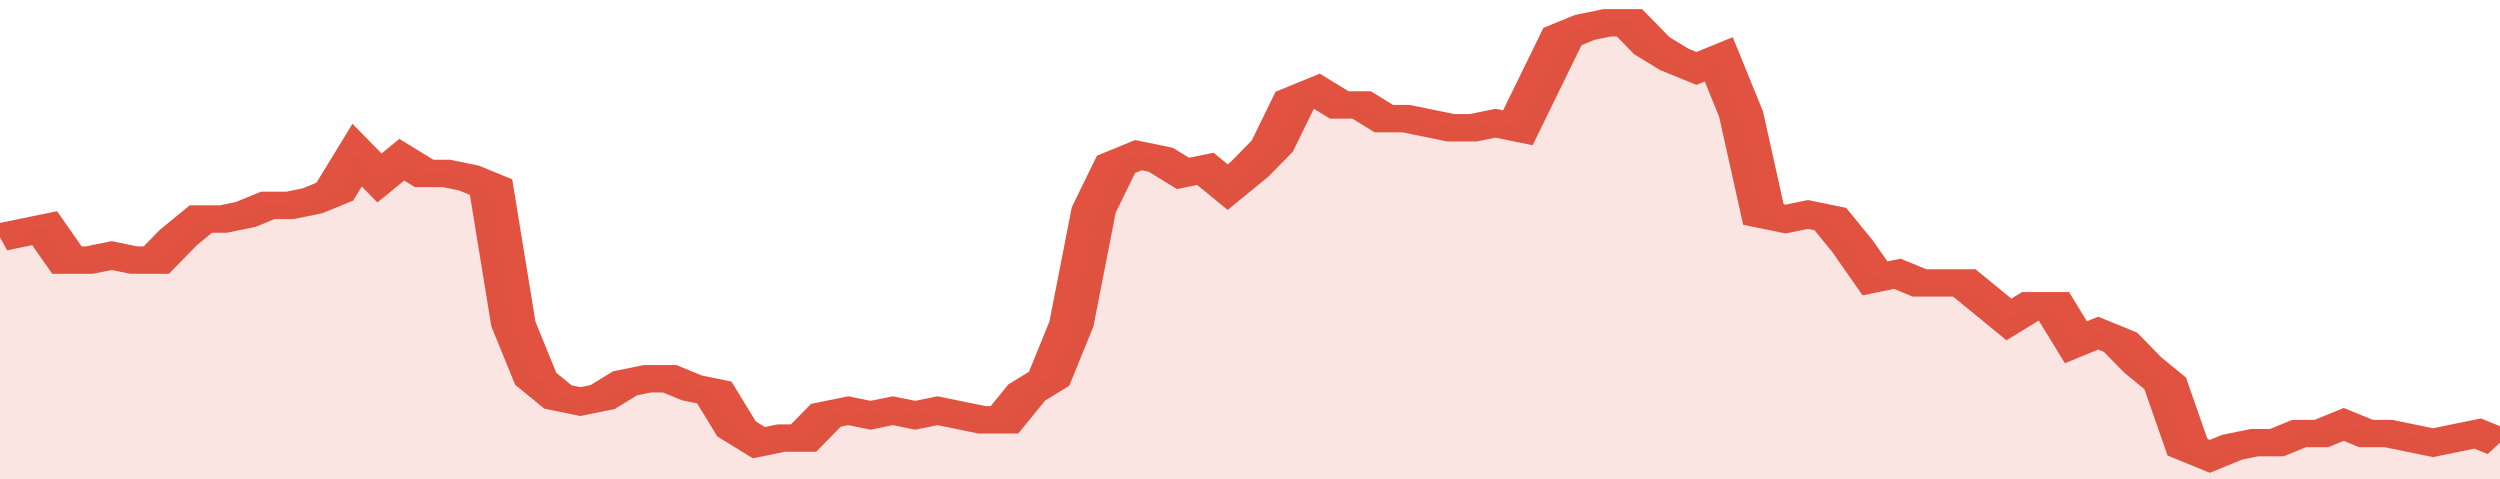 <svg xmlns="http://www.w3.org/2000/svg" viewBox="0 0 336 105" width="120" height="23" preserveAspectRatio="none">
				 <polyline fill="none" stroke="#E15241" stroke-width="6" points="0, 52 3, 51 6, 50 9, 57 12, 57 15, 56 18, 57 21, 57 24, 52 27, 48 30, 48 33, 47 36, 45 39, 45 42, 44 45, 42 48, 34 51, 39 54, 35 57, 38 60, 38 63, 39 66, 41 69, 71 72, 83 75, 87 78, 88 81, 87 84, 84 87, 83 90, 83 93, 85 96, 86 99, 94 102, 97 105, 96 108, 96 111, 91 114, 90 117, 91 120, 90 123, 91 126, 90 129, 91 132, 92 135, 92 138, 86 141, 83 144, 71 147, 46 150, 36 153, 34 156, 35 159, 38 162, 37 165, 41 168, 37 171, 32 174, 22 177, 20 180, 23 183, 23 186, 26 189, 26 192, 27 195, 28 198, 28 201, 27 204, 28 207, 18 210, 8 213, 6 216, 5 219, 5 222, 10 225, 13 228, 15 231, 13 234, 25 237, 47 240, 48 243, 47 246, 48 249, 54 252, 61 255, 60 258, 62 261, 62 264, 62 267, 66 270, 70 273, 67 276, 67 279, 75 282, 73 285, 75 288, 80 291, 84 294, 98 297, 100 300, 98 303, 97 306, 97 309, 95 312, 95 315, 93 318, 95 321, 95 324, 96 327, 97 330, 96 333, 95 336, 97 336, 97 "> </polyline>
				 <polygon fill="#E15241" opacity="0.15" points="0, 105 0, 52 3, 51 6, 50 9, 57 12, 57 15, 56 18, 57 21, 57 24, 52 27, 48 30, 48 33, 47 36, 45 39, 45 42, 44 45, 42 48, 34 51, 39 54, 35 57, 38 60, 38 63, 39 66, 41 69, 71 72, 83 75, 87 78, 88 81, 87 84, 84 87, 83 90, 83 93, 85 96, 86 99, 94 102, 97 105, 96 108, 96 111, 91 114, 90 117, 91 120, 90 123, 91 126, 90 129, 91 132, 92 135, 92 138, 86 141, 83 144, 71 147, 46 150, 36 153, 34 156, 35 159, 38 162, 37 165, 41 168, 37 171, 32 174, 22 177, 20 180, 23 183, 23 186, 26 189, 26 192, 27 195, 28 198, 28 201, 27 204, 28 207, 18 210, 8 213, 6 216, 5 219, 5 222, 10 225, 13 228, 15 231, 13 234, 25 237, 47 240, 48 243, 47 246, 48 249, 54 252, 61 255, 60 258, 62 261, 62 264, 62 267, 66 270, 70 273, 67 276, 67 279, 75 282, 73 285, 75 288, 80 291, 84 294, 98 297, 100 300, 98 303, 97 306, 97 309, 95 312, 95 315, 93 318, 95 321, 95 324, 96 327, 97 330, 96 333, 95 336, 97 336, 105 "></polygon>
			</svg>